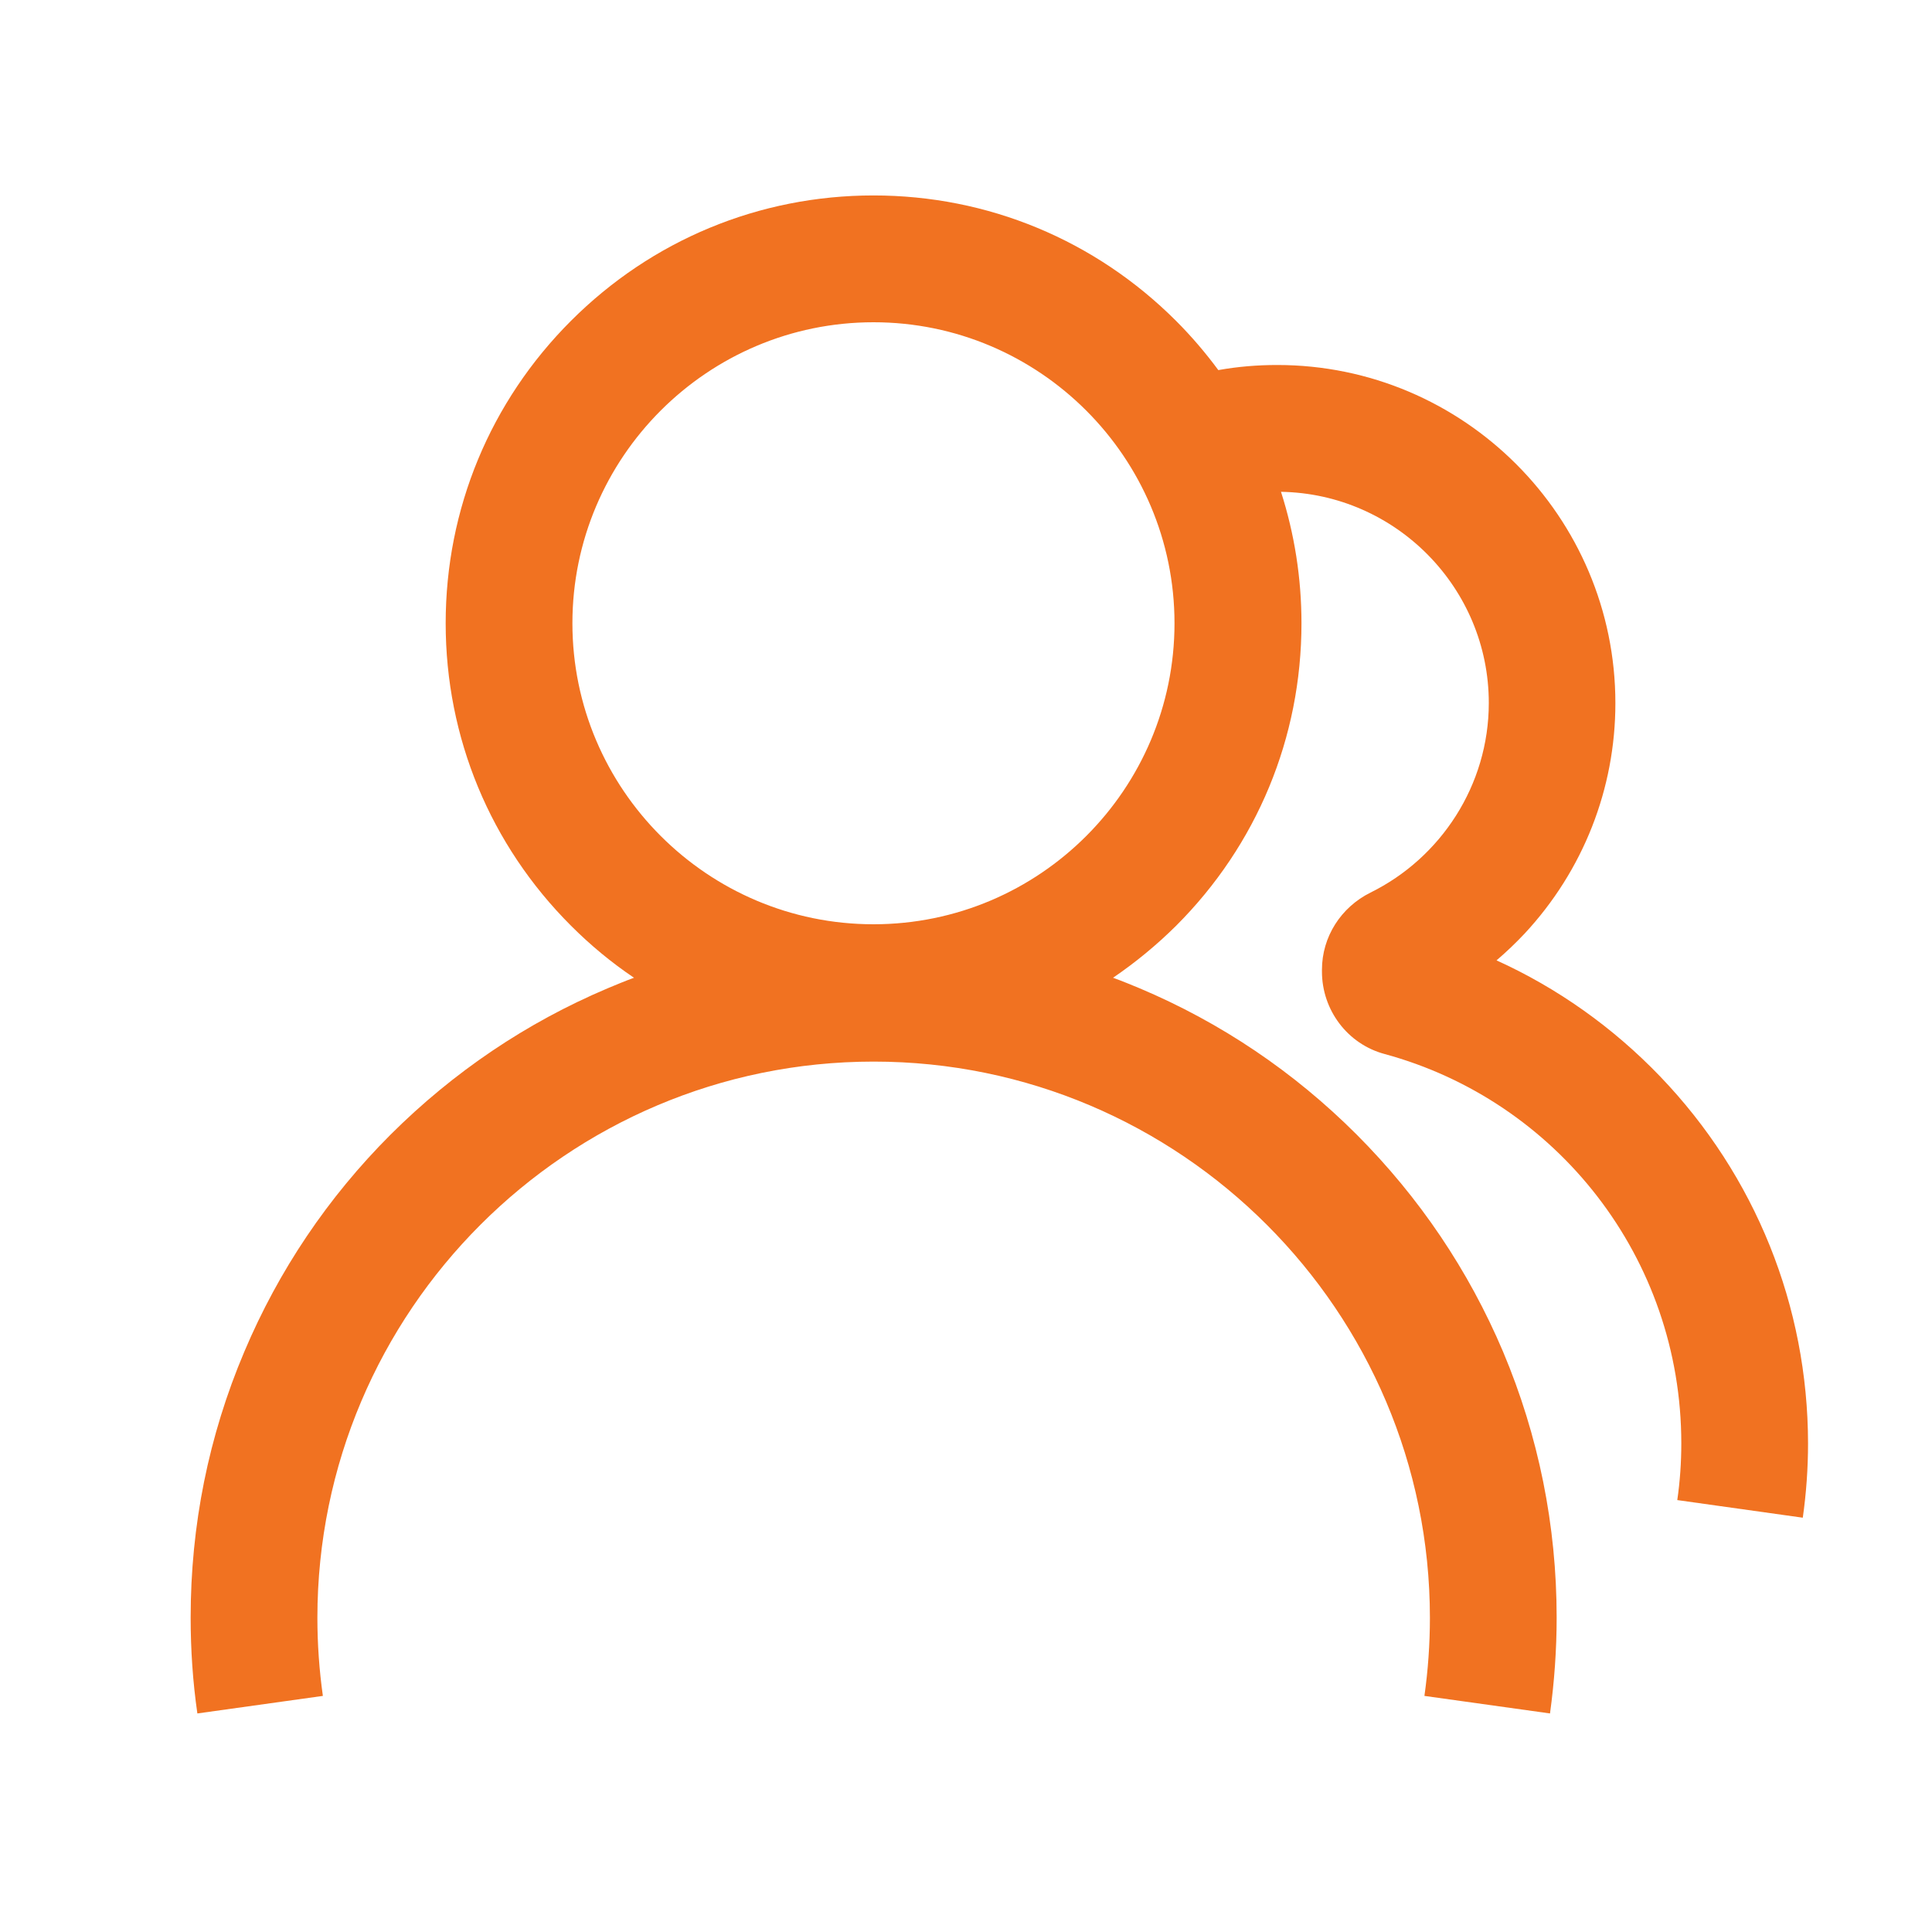 <svg width="25" height="25" viewBox="0 0 25 25" fill="none" xmlns="http://www.w3.org/2000/svg">
<path d="M21.482 13.929C20.87 13.292 20.15 12.783 19.365 12.427C19.492 12.319 19.614 12.202 19.729 12.08C20.485 11.267 20.903 10.21 20.903 9.099C20.903 6.687 18.941 4.723 16.527 4.723C16.269 4.723 16.016 4.744 15.765 4.789C15.599 4.564 15.416 4.35 15.217 4.151C14.171 3.106 12.782 2.529 11.303 2.529C9.824 2.529 8.434 3.106 7.389 4.151C6.343 5.196 5.767 6.586 5.767 8.065C5.767 9.544 6.343 10.934 7.389 11.979C7.642 12.232 7.914 12.457 8.204 12.652C8.089 12.694 7.977 12.741 7.864 12.788C6.812 13.233 5.868 13.871 5.054 14.682C4.243 15.493 3.606 16.439 3.161 17.492C2.699 18.582 2.467 19.739 2.467 20.932C2.467 21.347 2.495 21.765 2.554 22.172L4.178 21.945C4.131 21.612 4.107 21.272 4.107 20.935C4.107 16.965 7.337 13.737 11.305 13.737C15.273 13.737 18.503 16.967 18.503 20.935C18.503 21.272 18.479 21.612 18.432 21.945L20.057 22.172C20.113 21.765 20.143 21.347 20.143 20.932C20.143 19.739 19.909 18.582 19.45 17.492C19.004 16.439 18.367 15.495 17.556 14.682C16.745 13.871 15.8 13.233 14.746 12.788C14.633 12.741 14.518 12.694 14.403 12.652C14.692 12.455 14.966 12.23 15.219 11.979C16.265 10.934 16.841 9.544 16.841 8.065C16.841 7.479 16.75 6.907 16.576 6.364C18.062 6.389 19.265 7.606 19.265 9.096C19.265 10.163 18.641 11.103 17.734 11.55C17.352 11.74 17.106 12.122 17.106 12.549V12.572C17.106 13.069 17.436 13.51 17.917 13.639C20.141 14.243 21.756 16.273 21.756 18.678C21.756 18.924 21.739 19.17 21.704 19.411L23.328 19.639C23.373 19.322 23.396 18.999 23.396 18.678C23.394 16.901 22.715 15.214 21.482 13.929ZM11.303 11.96C9.156 11.96 7.407 10.212 7.407 8.065C7.407 5.918 9.156 4.17 11.303 4.17C13.45 4.17 15.198 5.918 15.198 8.065C15.198 10.212 13.452 11.96 11.303 11.96Z" fill="#F17221"/>
</svg>
